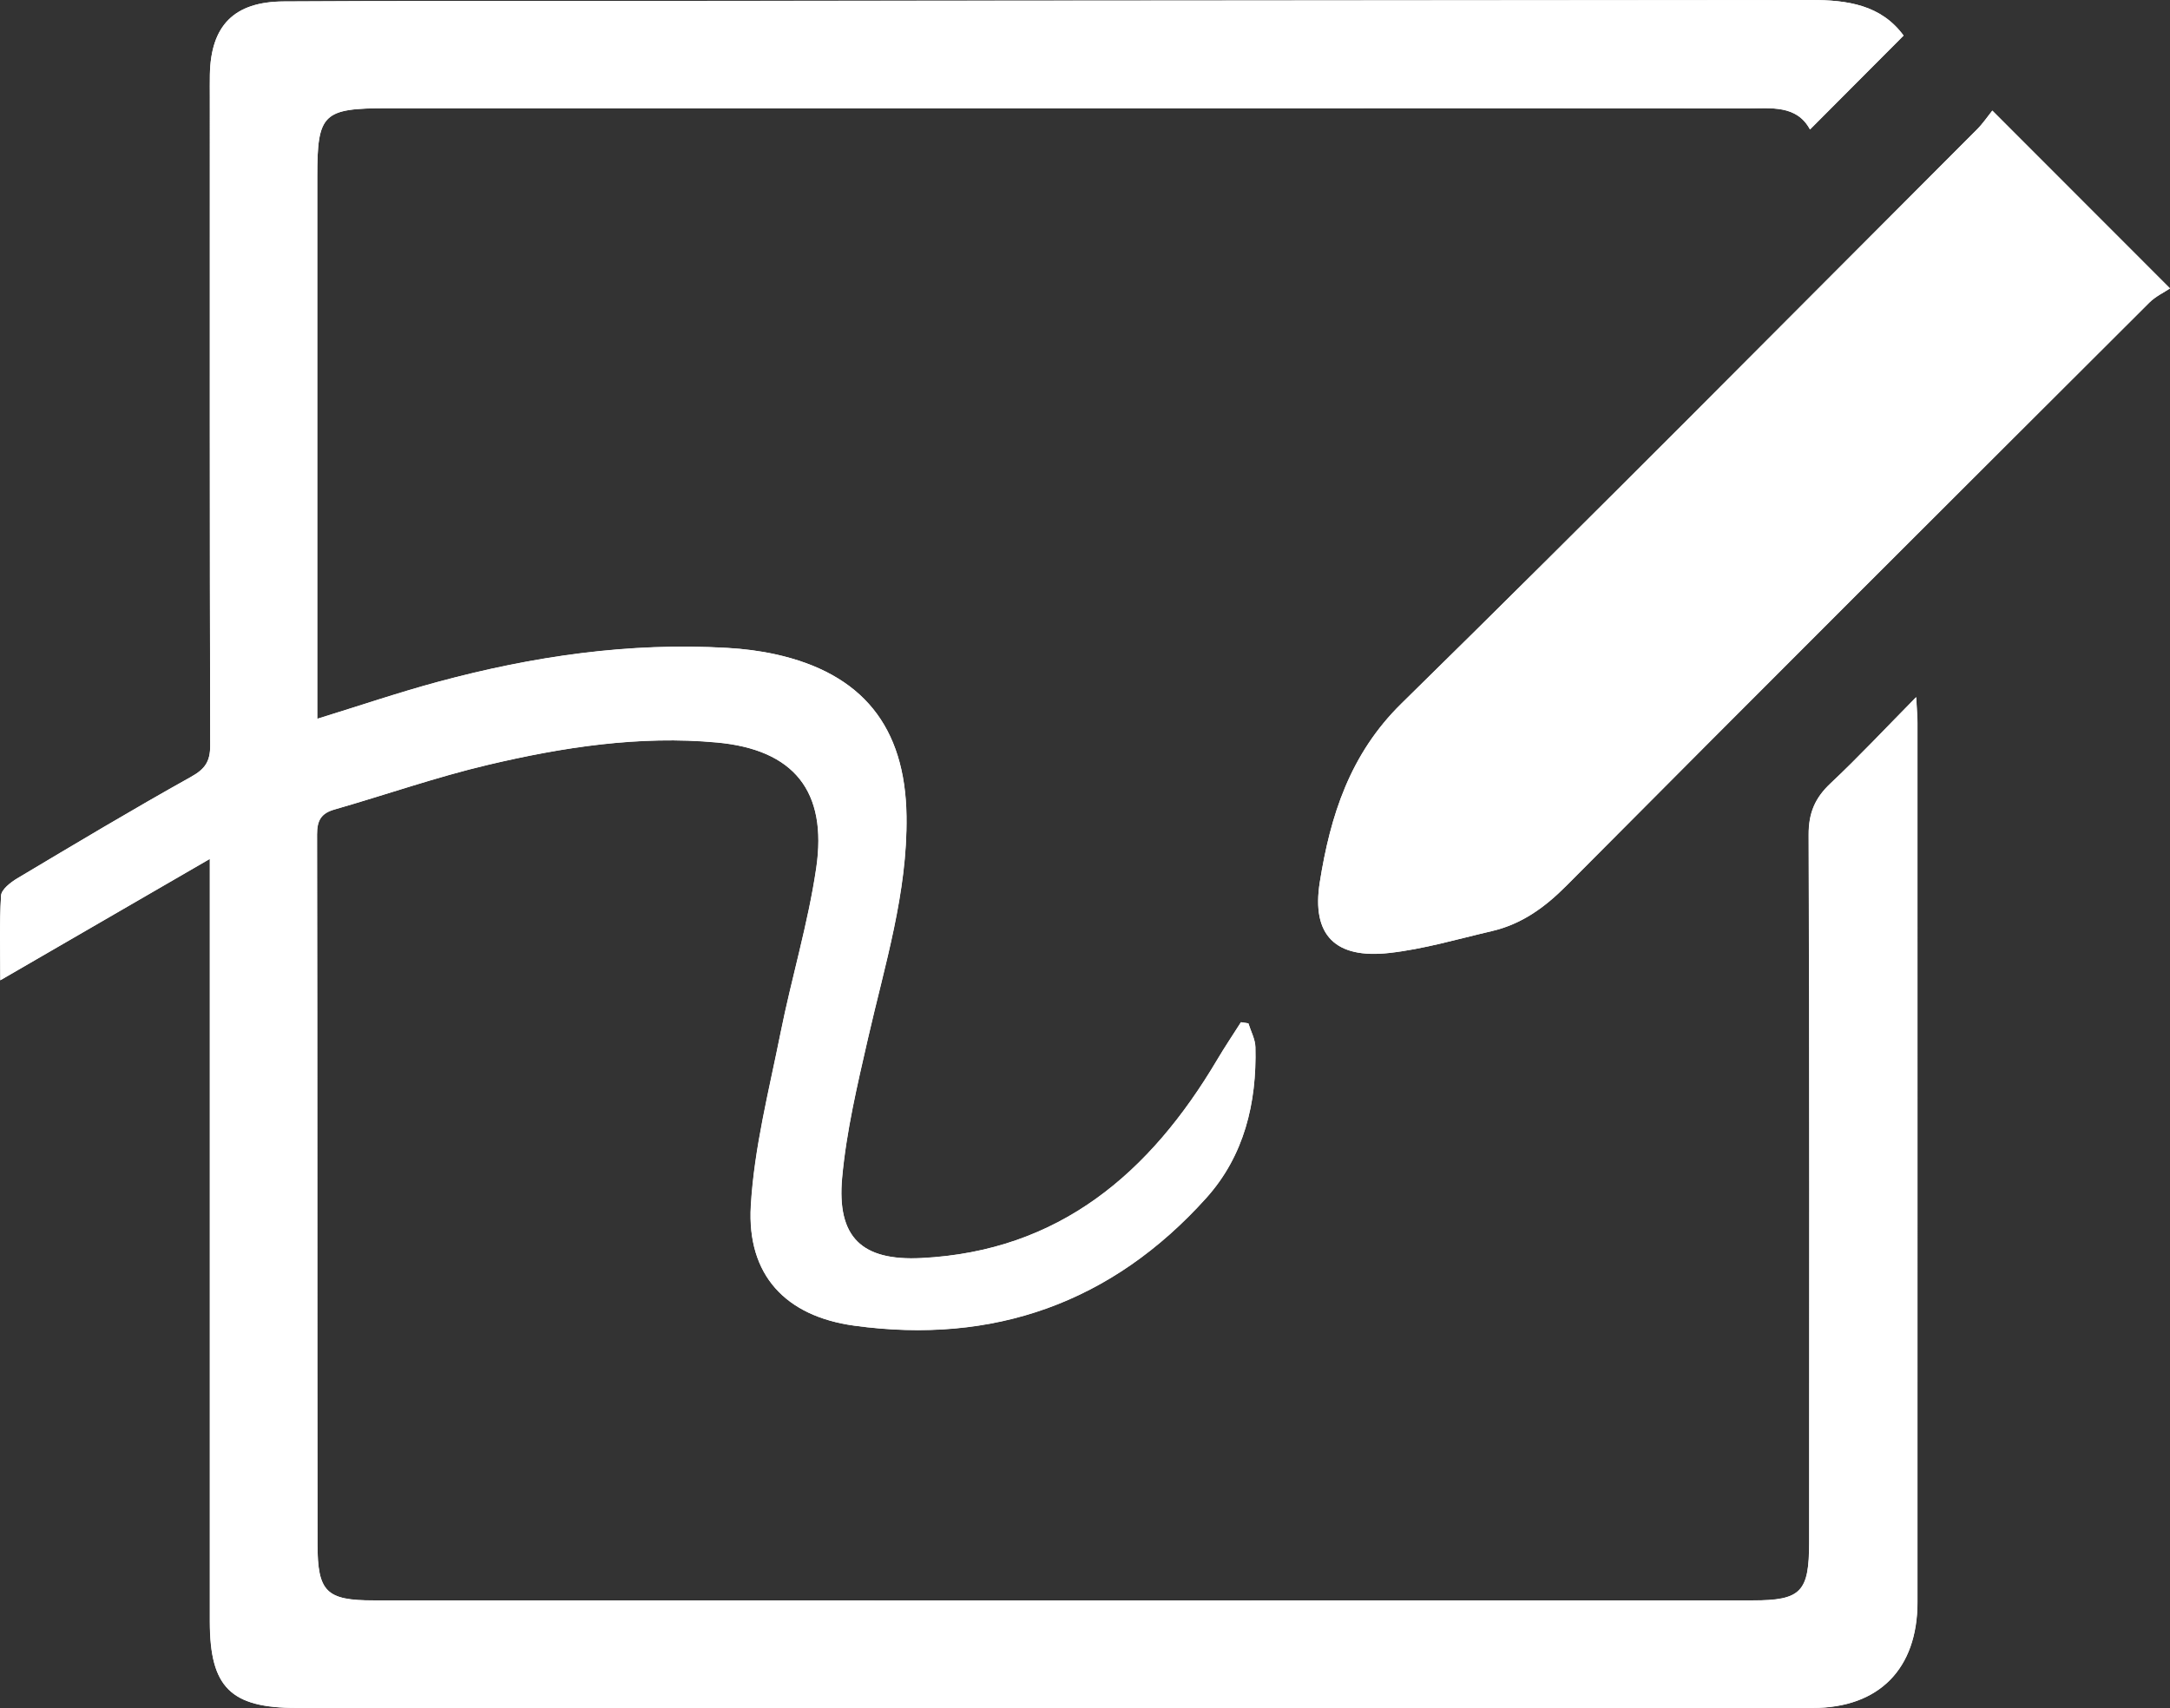 <?xml version="1.0" encoding="UTF-8"?>
<svg id="_圖層_2" data-name="圖層 2" xmlns="http://www.w3.org/2000/svg" viewBox="0 0 473.68 372.89">
  <rect x="0" y="0" width="473.68" height="372.89" fill="#333333" stroke="none"/>
  <defs>
    <style>
      .cls-1 {
        fill: #fff;
      }
    </style>
  </defs>
  <g id="_圖層_1-2" data-name="圖層 1">
    <g>
      <path class="cls-1" d="M69.25,156.91c0-2.3,0-4.07,0-5.85,0-37.5,0-74.99,0-112.49,0-13.76,1.21-14.93,15.23-14.94,58.16,0,116.32,0,174.48,0,40.83,0,81.66-.02,122.49,.03,5.18,0,10.74-.78,13.64,4.61,6.89-6.92,13.57-13.62,20.43-20.5C410.61,1.06,403.26,0,395.37,0c-88.66,.09-177.31,.14-265.97,.21-22.5,.02-45-.03-67.49,.11-10.82,.07-15.89,5.27-16.09,15.97-.03,1.67-.01,3.33-.01,5,0,47.16-.04,94.32,.08,141.49,0,3.47-1.12,5.11-4.18,6.82-12.78,7.13-25.34,14.65-37.91,22.15-1.47,.88-3.48,2.43-3.56,3.77-.38,6.17-.17,12.37-.17,18.49,15.34-8.88,30.07-17.41,45.75-26.49v7.12c0,51.83,0,103.66,0,155.48,0,1.33,0,2.67,0,4,.03,14.24,4.53,18.76,18.92,18.76,110.32,.02,220.64,.02,330.97,0,14.44,0,22.85-8.52,22.86-23.07,.01-63.99,0-127.99,0-191.98,0-1.42-.14-2.83-.28-5.62-6.79,6.88-12.55,13.05-18.69,18.82-3.39,3.18-4.8,6.45-4.78,11.23,.19,51.49,.13,102.99,.11,154.48,0,10.84-1.75,12.67-12.34,12.67-100.32,.02-200.65,.02-300.97,0-10.37,0-12.29-1.83-12.3-12.27-.07-51.66-.01-103.32-.1-154.98,0-2.97,.84-4.57,3.76-5.41,11.19-3.21,22.2-7.08,33.51-9.75,16.4-3.88,33.12-6.45,50.02-4.89,16.82,1.55,24.14,10.64,21.68,27.41-1.78,12.13-5.39,23.99-7.8,36.04-2.5,12.52-5.74,25.06-6.48,37.72-.87,15.07,7.56,24.08,22.55,26.14,30.41,4.19,56.3-4.99,76.87-27.88,8.26-9.2,11.03-20.71,10.72-32.92-.04-1.74-1-3.46-1.53-5.19-.54-.08-1.08-.17-1.62-.25-1.73,2.72-3.54,5.4-5.18,8.18-14.65,24.72-34.45,41.81-64.59,43.31-13,.65-18.48-4.51-17.29-17.56,.93-10.21,3.34-20.32,5.63-30.35,3.67-16.05,8.65-31.85,8.42-48.56-.26-19.53-9.64-31.17-28.65-35.35-3.4-.75-6.9-1.18-10.38-1.38-21.51-1.26-42.54,1.82-63.23,7.4-8.6,2.32-17.05,5.2-26.35,8.07ZM434.89,24.15c-1.01,1.26-2.04,2.8-3.33,4.09-41.81,41.85-83.41,83.91-125.63,125.33-11.29,11.08-15.54,24.55-17.84,39.04-1.84,11.58,3.43,16.73,15.15,15.43,7.55-.84,14.96-3.04,22.4-4.77,6.5-1.51,11.56-5.15,16.3-9.93,42.29-42.55,84.75-84.91,127.22-127.28,1.39-1.38,3.28-2.26,4.52-3.1-13.38-13.39-25.7-25.71-38.79-38.82Z"/>
      <path class="cls-1" d="M69.25,156.91c9.3-2.87,17.74-5.75,26.35-8.07,20.69-5.59,41.73-8.66,63.23-7.4,3.48,.2,6.98,.64,10.38,1.38,19.01,4.18,28.39,15.82,28.65,35.35,.23,16.72-4.76,32.51-8.42,48.56-2.29,10.03-4.7,20.15-5.63,30.35-1.19,13.05,4.29,18.21,17.29,17.56,30.14-1.5,49.95-18.59,64.59-43.31,1.64-2.77,3.45-5.45,5.18-8.18,.54,.08,1.08,.17,1.62,.25,.53,1.73,1.49,3.45,1.53,5.19,.31,12.21-2.46,23.73-10.72,32.92-20.57,22.88-46.46,32.06-76.87,27.88-14.98-2.06-23.42-11.07-22.55-26.14,.73-12.66,3.97-25.2,6.48-37.72,2.41-12.05,6.02-23.91,7.8-36.04,2.46-16.77-4.86-25.86-21.68-27.41-16.9-1.56-33.62,1.02-50.02,4.89-11.31,2.67-22.33,6.55-33.51,9.75-2.92,.84-3.76,2.44-3.76,5.41,.09,51.66,.03,103.32,.1,154.98,.01,10.44,1.93,12.27,12.3,12.27,100.32,.02,200.65,.02,300.97,0,10.59,0,12.33-1.83,12.34-12.67,.02-51.49,.08-102.99-.11-154.48-.02-4.78,1.4-8.05,4.78-11.23,6.14-5.76,11.9-11.94,18.69-18.82,.14,2.79,.28,4.21,.28,5.62,.01,63.99,.02,127.99,0,191.98,0,14.55-8.42,23.07-22.86,23.07-110.32,.02-220.64,.02-330.97,0-14.39,0-18.89-4.52-18.92-18.76,0-1.33,0-2.67,0-4,0-51.83,0-103.66,0-155.48v-7.12C30.13,196.59,15.4,205.12,.06,214c0-6.12-.21-12.32,.17-18.49,.08-1.34,2.09-2.89,3.56-3.77,12.57-7.5,25.13-15.02,37.91-22.15,3.06-1.71,4.19-3.35,4.18-6.82-.11-47.16-.08-94.32-.08-141.49,0-1.67-.02-3.33,.01-5,.2-10.7,5.27-15.91,16.09-15.97,22.5-.14,44.99-.1,67.49-.11C218.06,.14,306.71,.09,395.37,0c7.89,0,15.24,1.06,20.16,7.76-6.85,6.88-13.54,13.59-20.43,20.5-2.89-5.38-8.45-4.6-13.64-4.61-40.83-.05-81.66-.03-122.49-.03-58.16,0-116.32,0-174.48,0-14.02,0-15.23,1.18-15.23,14.94-.01,37.5,0,74.99,0,112.49,0,1.77,0,3.54,0,5.85Z"/>
      <path class="cls-1" d="M434.89,24.15c13.09,13.1,25.41,25.43,38.79,38.82-1.24,.84-3.13,1.72-4.52,3.1-42.46,42.37-84.93,84.74-127.22,127.28-4.74,4.77-9.8,8.41-16.3,9.93-7.44,1.73-14.85,3.93-22.4,4.77-11.73,1.31-16.99-3.84-15.15-15.43,2.3-14.49,6.55-27.97,17.84-39.04,42.22-41.43,83.82-83.49,125.63-125.33,1.29-1.29,2.32-2.84,3.33-4.09Z"/>
    </g>
  </g>
</svg>